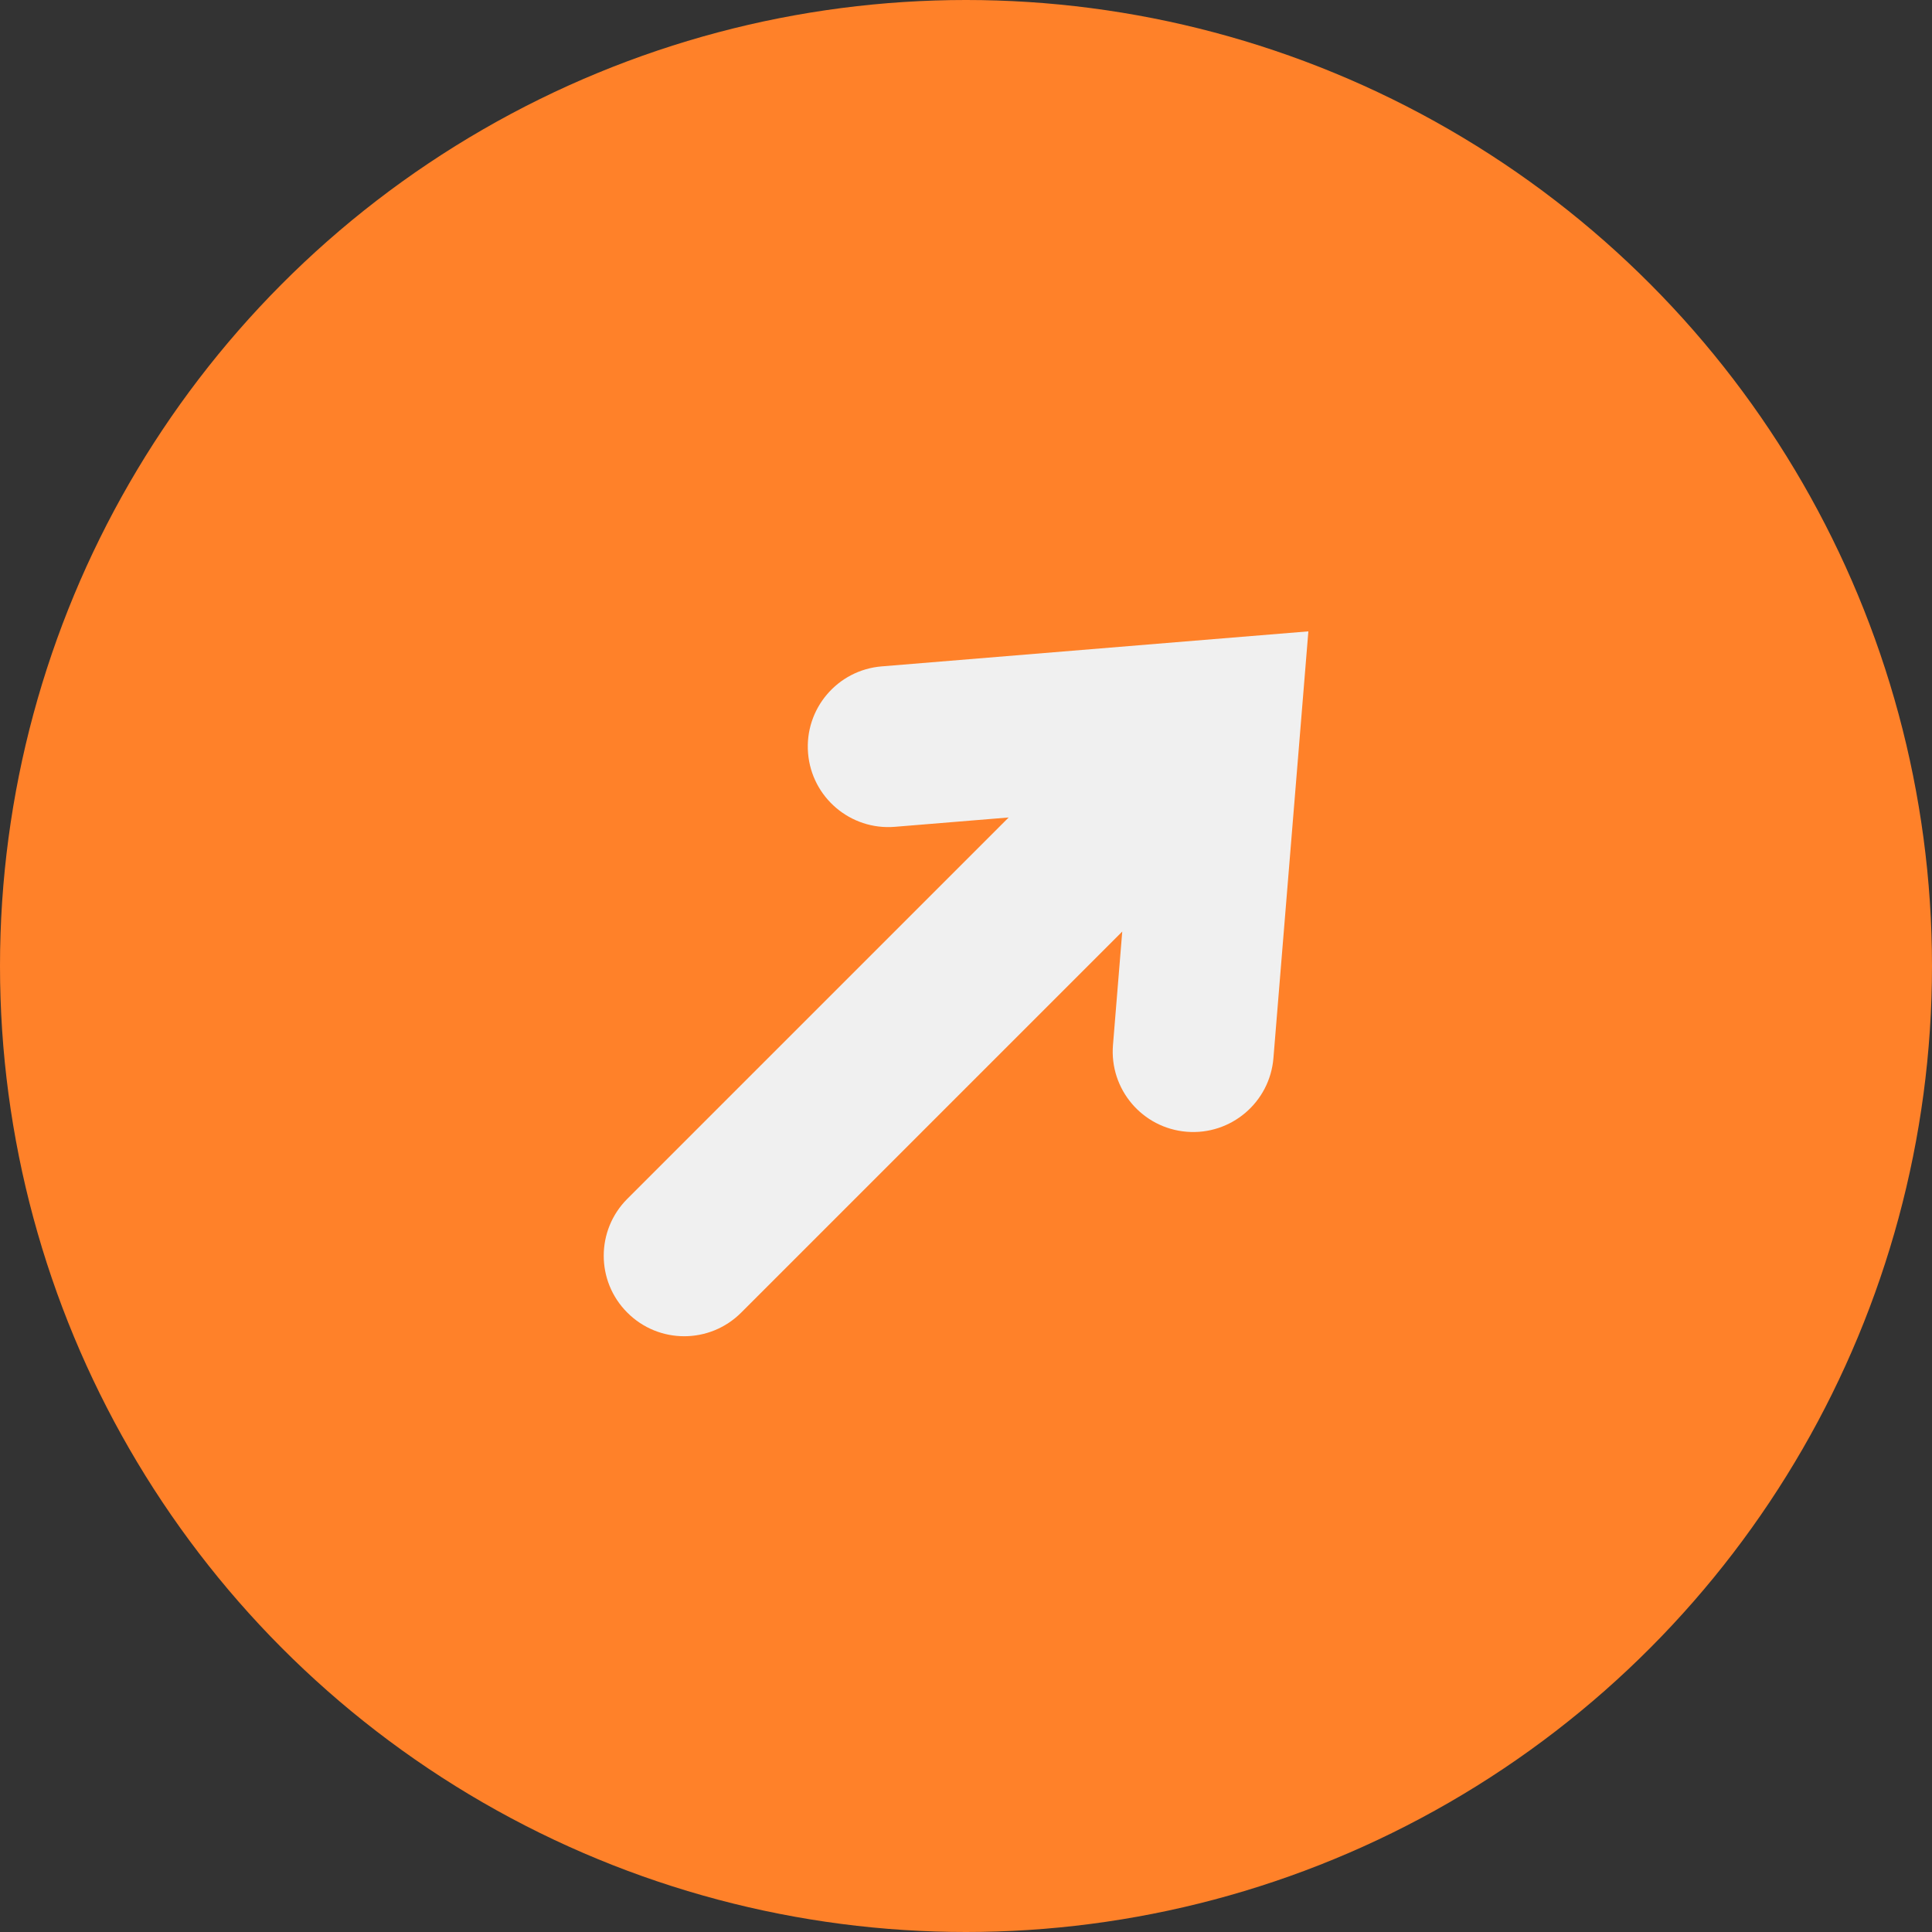 <?xml version="1.0" encoding="UTF-8"?>
<svg xmlns="http://www.w3.org/2000/svg" width="24" height="24" viewBox="0 0 24 24" fill="none">
  <rect x="0" y="0" width="24" height="24" fill="#333333" stroke="none"/>
  <circle cx="12" cy="12" r="12" fill="#FF8129"></circle>
  <path fill-rule="evenodd" clip-rule="evenodd" d="M16.157 9.018L16.253 7.843L15.079 7.939L10.953 8.278C10.402 8.323 9.993 8.806 10.038 9.356C10.083 9.906 10.566 10.316 11.116 10.271L12.53 10.155L7.793 14.892C7.402 15.283 7.402 15.916 7.793 16.306C8.183 16.697 8.816 16.697 9.207 16.306L13.941 11.572L13.826 12.98C13.78 13.531 14.19 14.014 14.741 14.059C15.291 14.104 15.774 13.694 15.819 13.144L16.157 9.018Z" fill="#F0F0F0"></path>
</svg>
